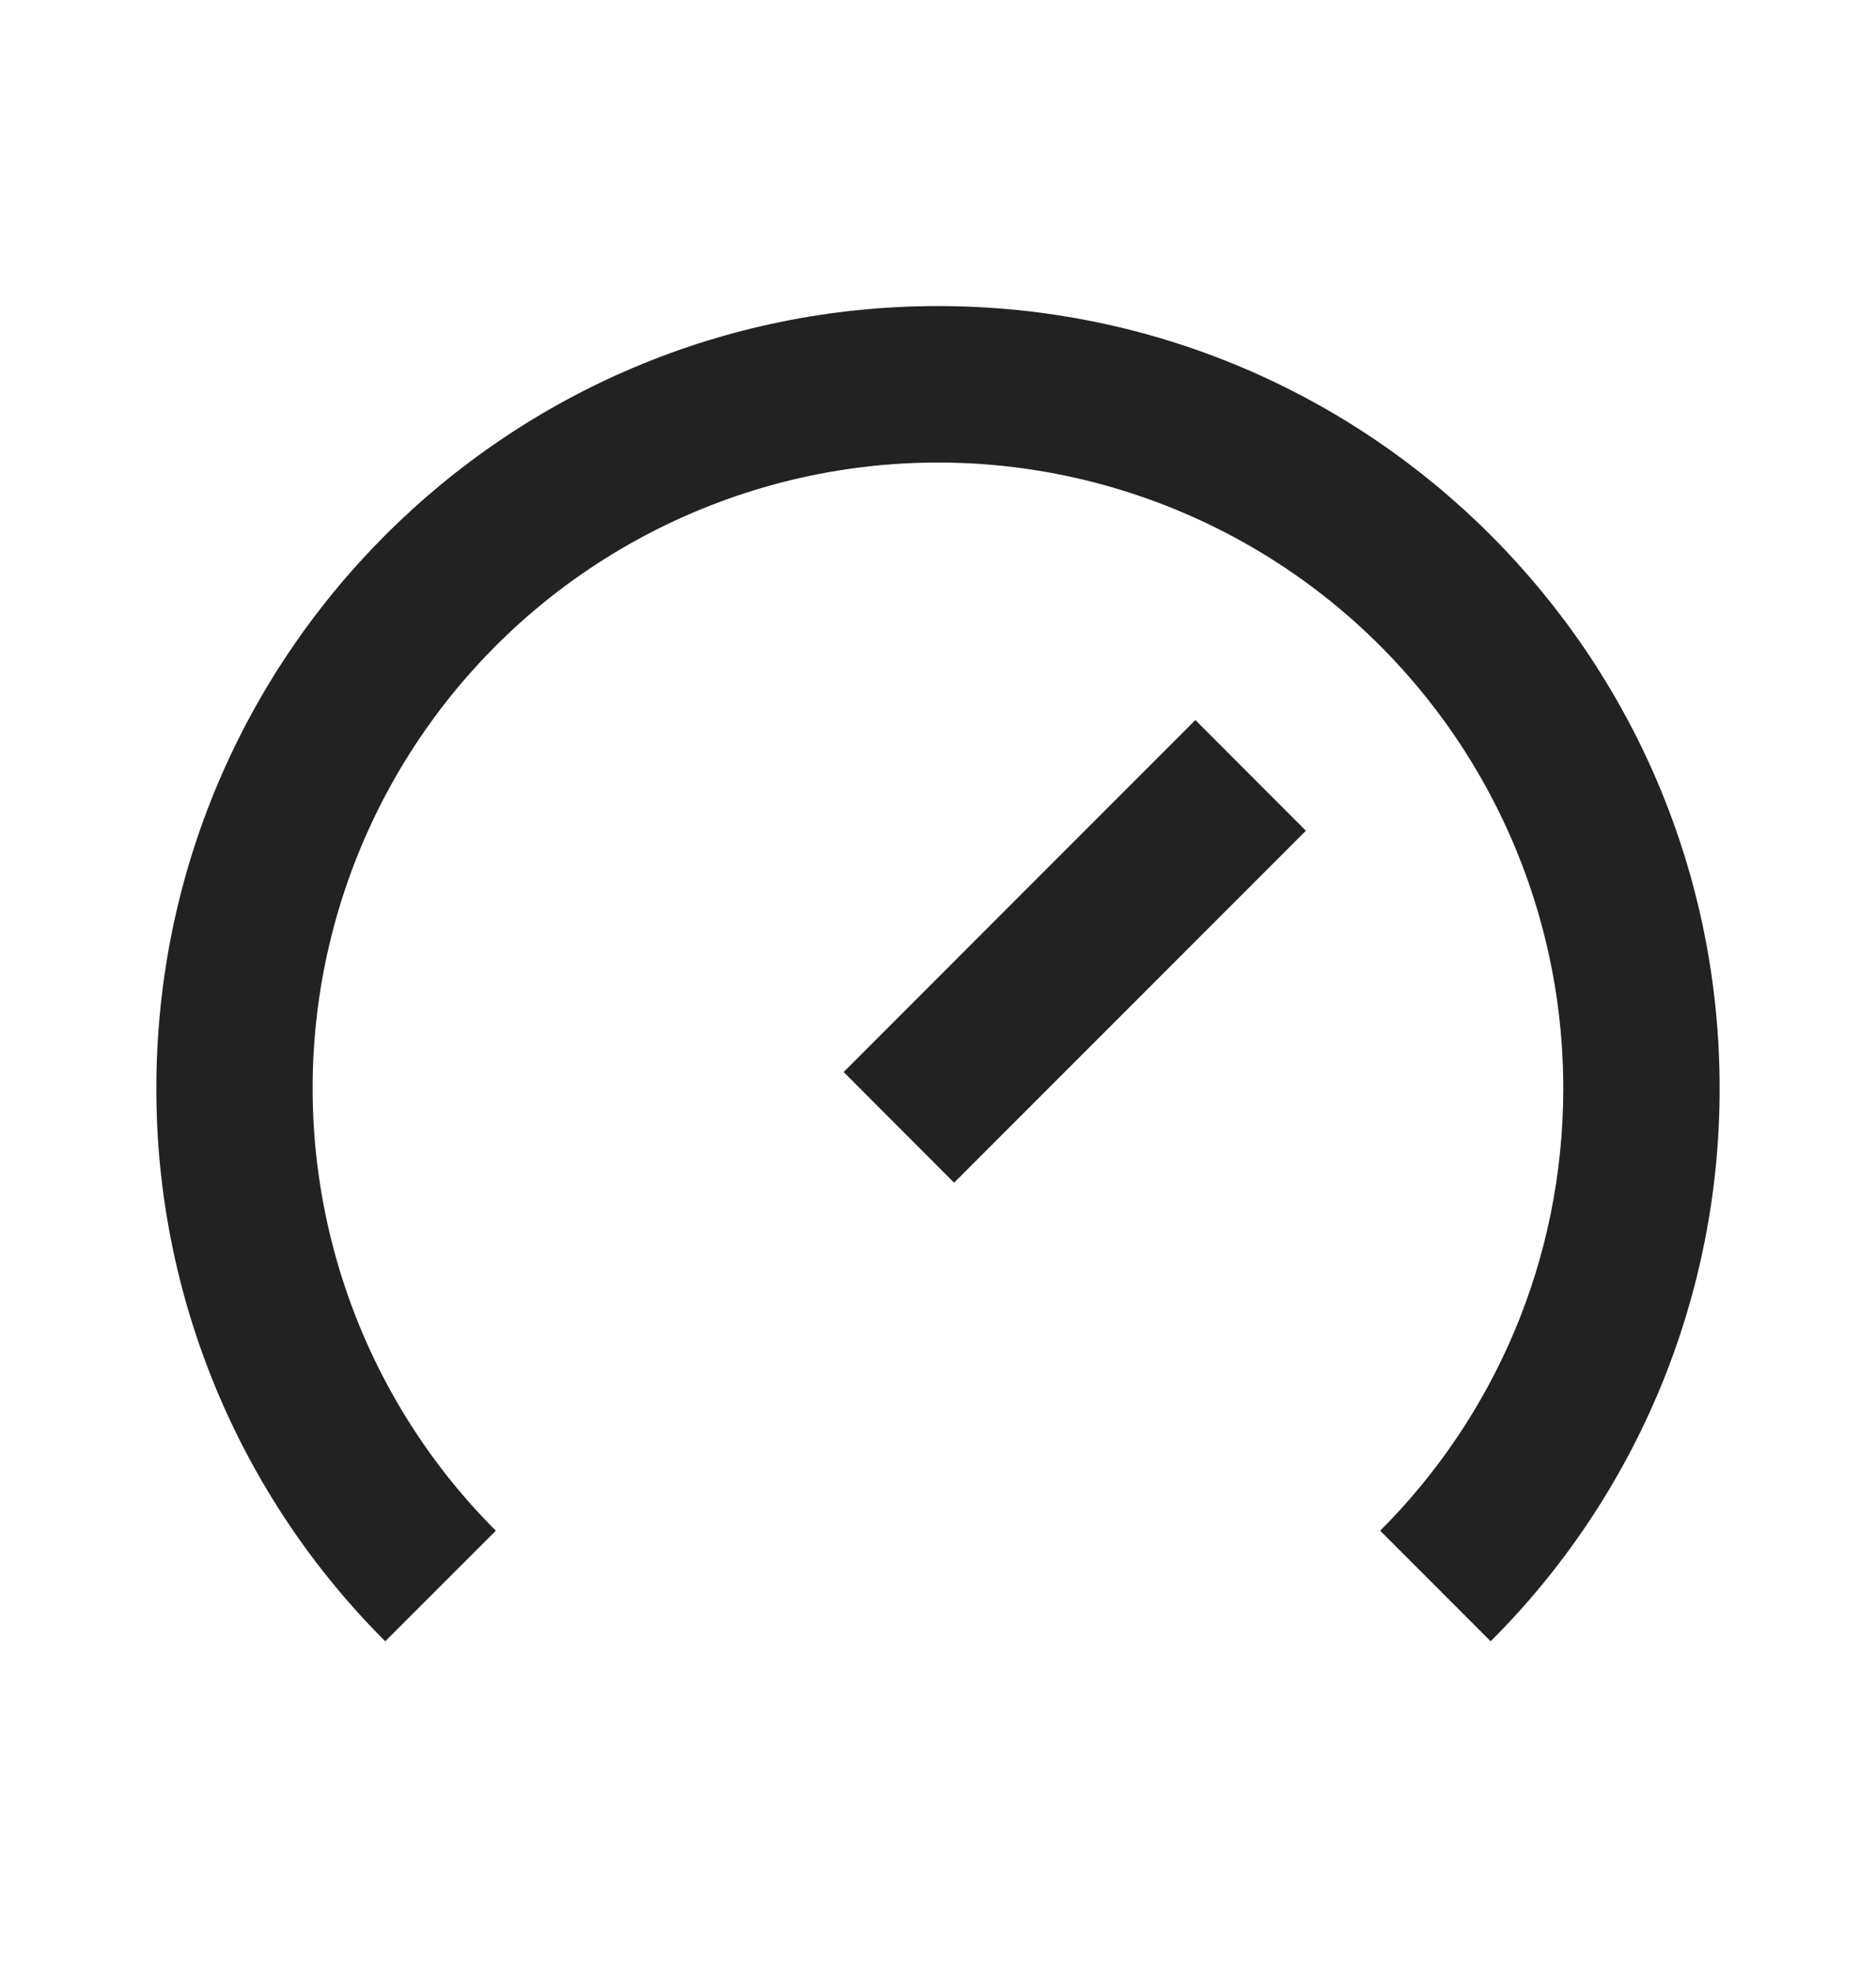 <svg width="20" height="21" viewBox="0 0 20 21" fill="none" xmlns="http://www.w3.org/2000/svg">
<path d="M16.666 11.595C16.666 13.437 15.921 15.103 14.714 16.309L15.892 17.487C16.667 16.714 17.282 15.796 17.701 14.785C18.12 13.773 18.334 12.689 18.333 11.595C18.333 6.992 14.602 3.261 10 3.261C5.397 3.261 1.667 6.992 1.667 11.595C1.665 12.689 1.88 13.773 2.299 14.785C2.718 15.796 3.332 16.714 4.107 17.487L5.286 16.309C4.51 15.534 3.938 14.579 3.62 13.53C3.302 12.481 3.247 11.37 3.461 10.294C3.675 9.219 4.151 8.213 4.846 7.366C5.542 6.518 6.436 5.855 7.449 5.436C8.461 5.016 9.562 4.853 10.653 4.96C11.744 5.068 12.792 5.443 13.704 6.052C14.615 6.661 15.362 7.485 15.879 8.452C16.396 9.419 16.666 10.498 16.666 11.595ZM12.744 7.672L8.994 11.422L10.172 12.601L13.922 8.851L12.744 7.672Z" fill="#222222"/>
</svg>
